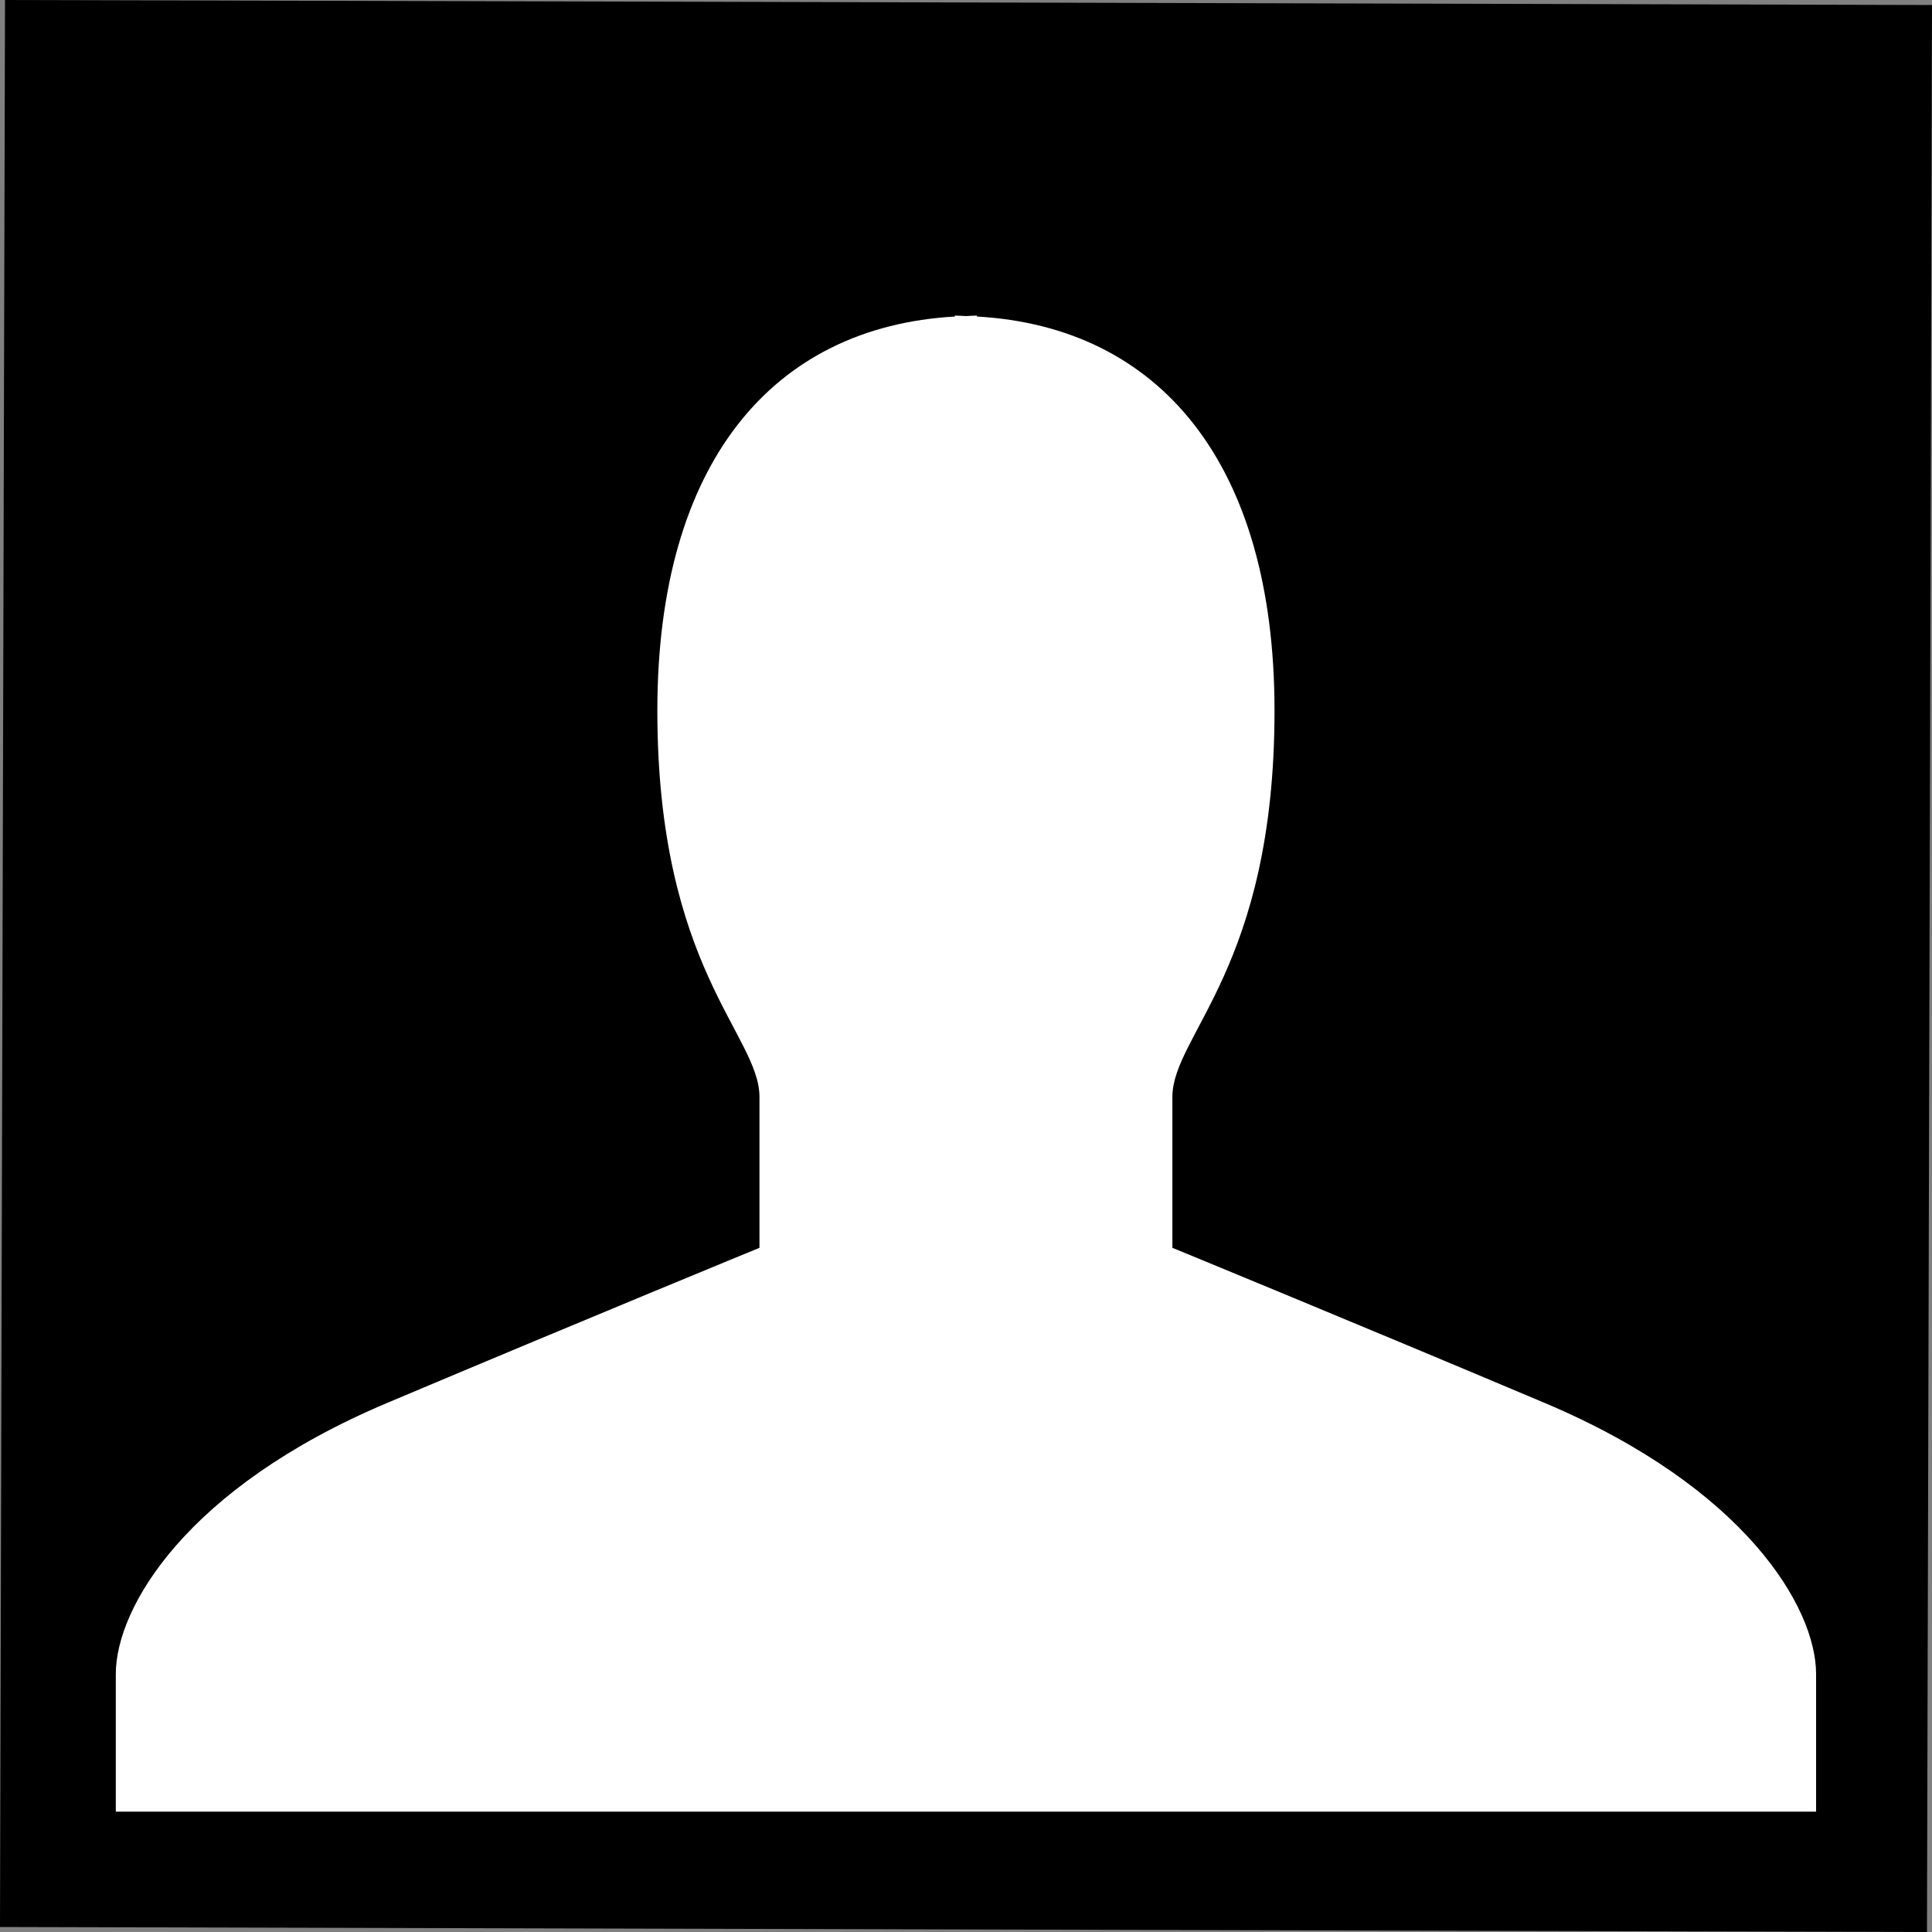 <?xml version="1.0" encoding="utf-8" standalone="no"?><!-- Generator: Adobe Illustrator 16.0.0, SVG Export Plug-In . SVG Version: 6.00 Build 0)  --><svg xmlns="http://www.w3.org/2000/svg" xmlns:xlink="http://www.w3.org/1999/xlink" enable-background="new -0.152 -0.152 400 399.999" fill="#000000" height="399.999px" id="Layer_1" version="1.1" viewBox="-0.152 -0.152 400 399.999" width="400px" x="0px" xml:space="preserve" y="0px">
<rect x="-0.152" y="-0.152" width="400" height="399.999" fill="#808080" stroke="none"/>
<g id="change3_1_">
	<rect fill="#000000" height="387.229" width="387.23" x="6.233" y="6.233"/>
</g>
<g id="change2">
	<polygon fill="#000000" points="24.291,23.375 23.576,297.088 23.374,375.396 375.398,376.317 375.544,319.643 376.316,24.293  "/>
	<g>
		<path d="M388.081,12.59l-0.977,375.494l-375.491-0.978l0.978-375.492L388.081,12.59 M399.848,0.885l-11.733-0.03    L12.621-0.125L0.885-0.152l-0.03,11.735l-0.978,375.493l-0.03,11.733l11.736,0.03l375.493,0.974l11.73,0.033l0.033-11.733    l0.974-375.492L399.848,0.885L399.848,0.885z" fill="#000000"/>
	</g>
</g>
<g id="change1">
	<path d="M319.781,290.363c-41.357-17.453-77.202-32.167-77.202-32.167s0-18.364,0-31.237   s21.144-26.667,21.144-79.975c0-51.248-23.825-79.46-61.601-81.601c0-0.049,0-0.149,0-0.198c-0.777,0-1.516,0.078-2.28,0.104   c-0.784-0.025-1.516-0.104-2.304-0.104c0,0.049,0,0.149,0,0.198c-37.768,2.141-61.593,30.353-61.593,81.601   c0,53.308,21.143,67.104,21.143,79.975c0,12.866,0,31.237,0,31.237s-35.844,14.714-77.209,32.167   c-41.371,17.487-56.056,42.282-56.056,56.083c0,13.787,0,28.485,0,28.485h173.712h4.584H375.85c0,0,0-14.698,0-28.485   C375.857,332.646,361.125,307.851,319.781,290.363z" fill="#ffffff"/>
</g>
</svg>